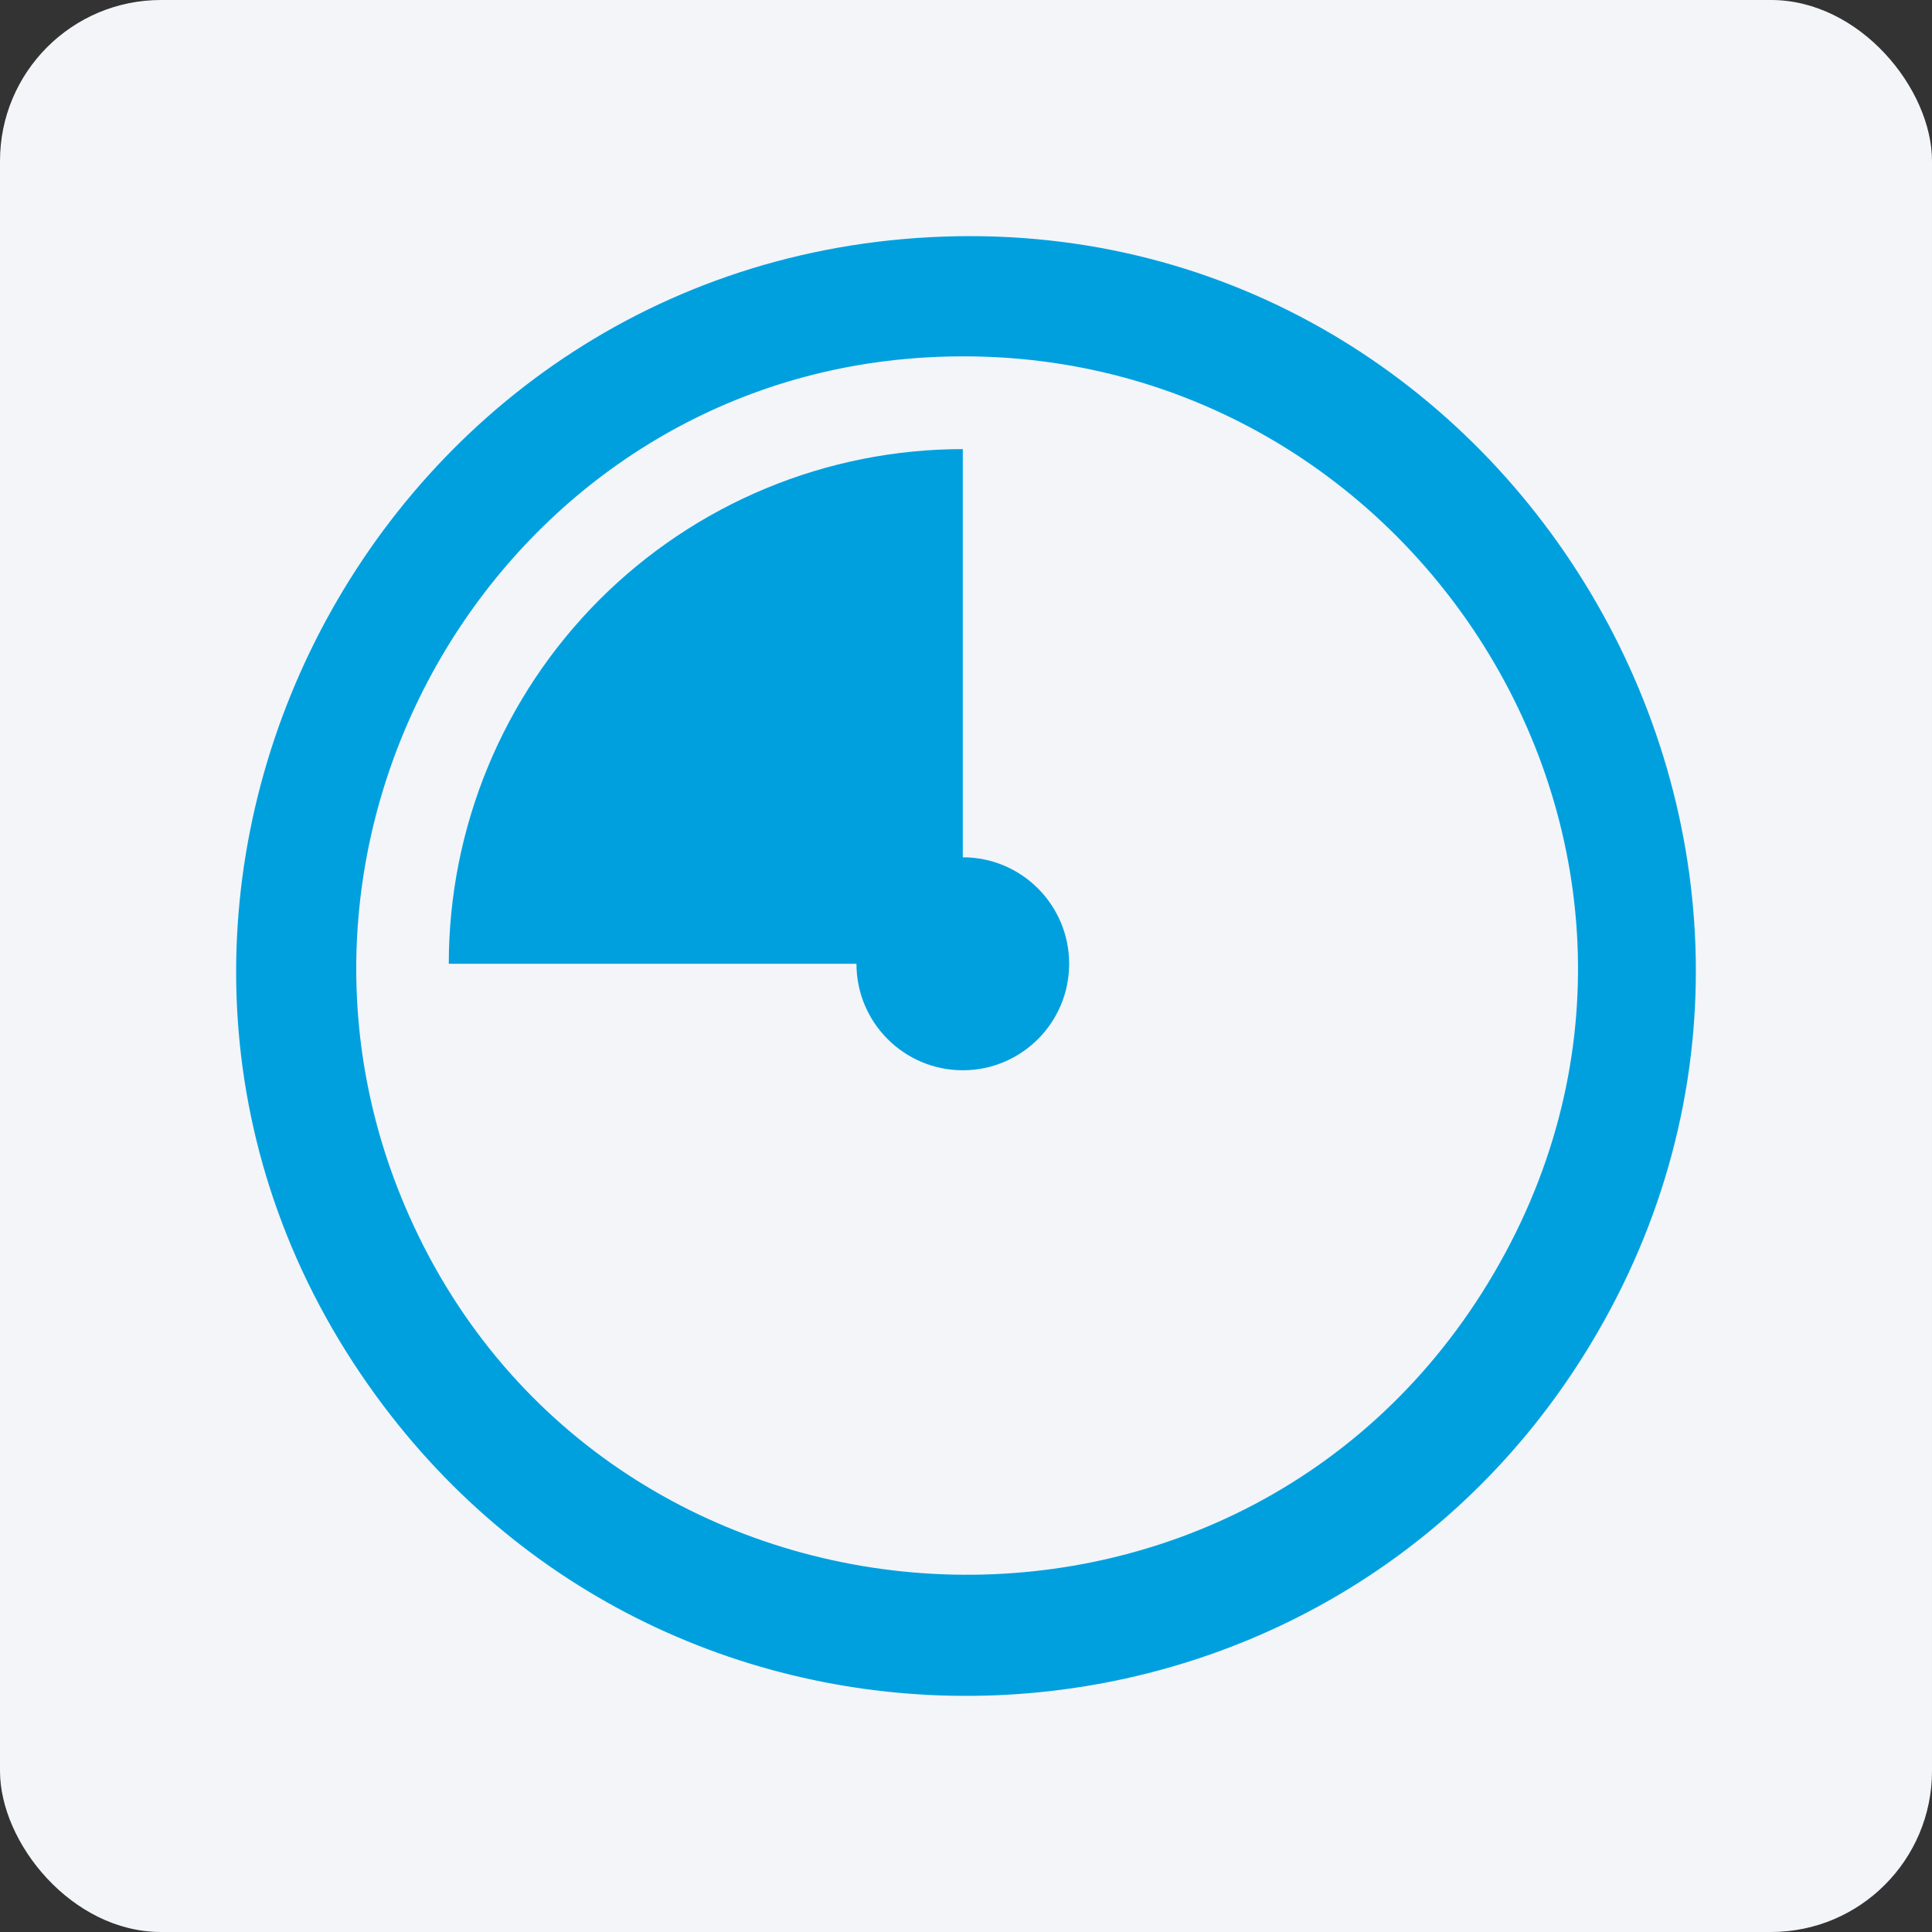 <?xml version="1.0" encoding="UTF-8"?> <svg xmlns="http://www.w3.org/2000/svg" width="90" height="90" viewBox="0 0 90 90" fill="none"><rect x="0" y="0" width="90" height="90" fill="#333333" stroke="none"/><rect width="90" height="90" rx="7.5" fill="#F3F5F9"></rect><path d="M43.342 11.048C70.316 9.638 88.144 39.446 74.057 62.68C61.487 83.412 31.765 84.62 17.499 64.995C1.615 43.146 16.619 12.445 43.342 11.048ZM42.681 16.682C23.475 18.085 11.317 38.425 18.859 56.177C27.851 77.342 57.338 79.437 69.324 59.761C81.44 39.871 65.635 15.004 42.681 16.68V16.682Z" fill="#00A0DF"></path><path d="M44.851 20.921C41.706 20.921 38.593 21.541 35.688 22.746C32.783 23.951 30.143 25.717 27.919 27.943C25.696 30.17 23.932 32.813 22.729 35.722C21.526 38.631 20.906 41.748 20.906 44.897L44.851 44.897V20.921Z" fill="#00A0DF"></path><path d="M49.805 44.897C49.805 47.636 47.587 49.857 44.851 49.857C42.115 49.857 39.897 47.636 39.897 44.897C39.897 42.157 42.115 39.936 44.851 39.936C47.587 39.936 49.805 42.157 49.805 44.897Z" fill="#00A0DF"></path></svg> 